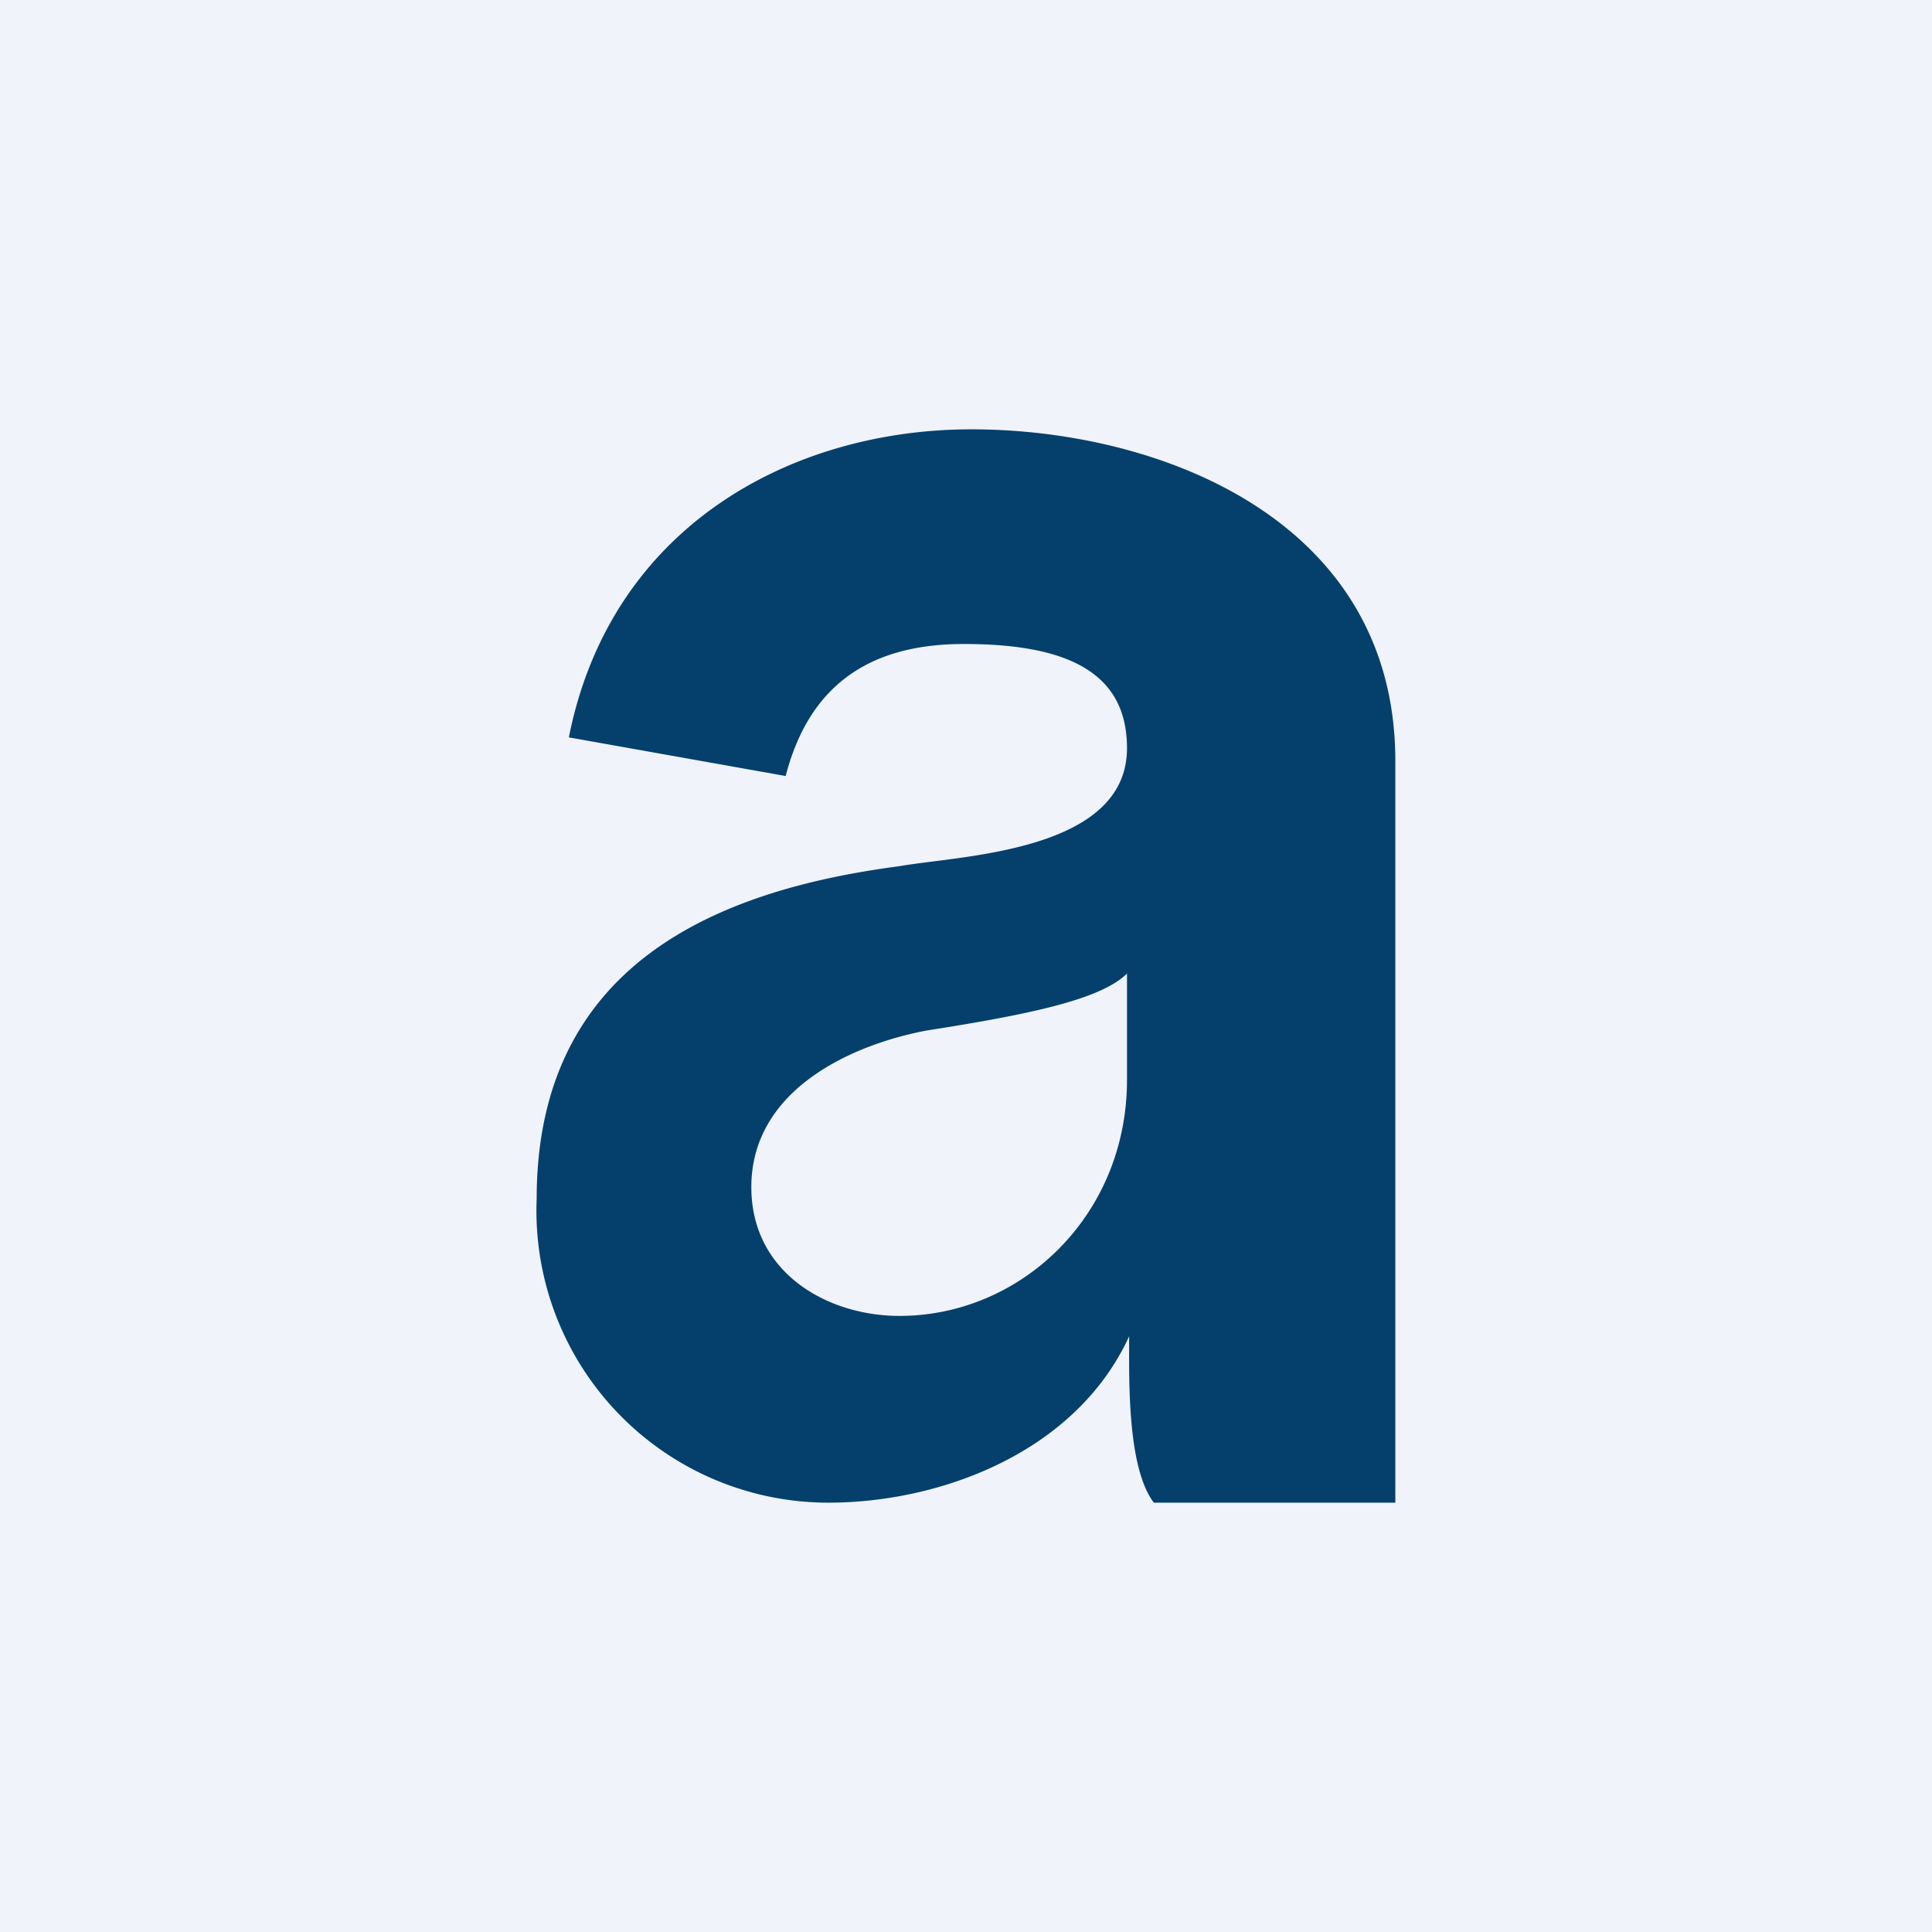 <!-- by TradingView --><svg width="18" height="18" viewBox="0 0 18 18" xmlns="http://www.w3.org/2000/svg"><path fill="#F0F3FA" d="M0 0h18v18H0z"/><path d="M10.75 14c-.25-.33-.23-1.15-.23-1.55-.5 1.09-1.77 1.55-2.8 1.55A2.72 2.72 0 0 1 5 11.17c0-2.2 1.7-2.88 3.38-3.1.56-.1 2.12-.13 2.12-1.1 0-.72-.58-.97-1.52-.97-.78 0-1.42.3-1.66 1.23L5.3 6.87C5.69 4.9 7.38 4 9.05 4 10.8 4 13 4.84 13 7.09V14h-2.25Zm-.25-4.93c-.24.24-.9.38-1.86.53-.7.13-1.64.55-1.64 1.46 0 .8.71 1.2 1.38 1.2 1.13 0 2.12-.93 2.12-2.2v-.99Z" fill="#05406C"/></svg>